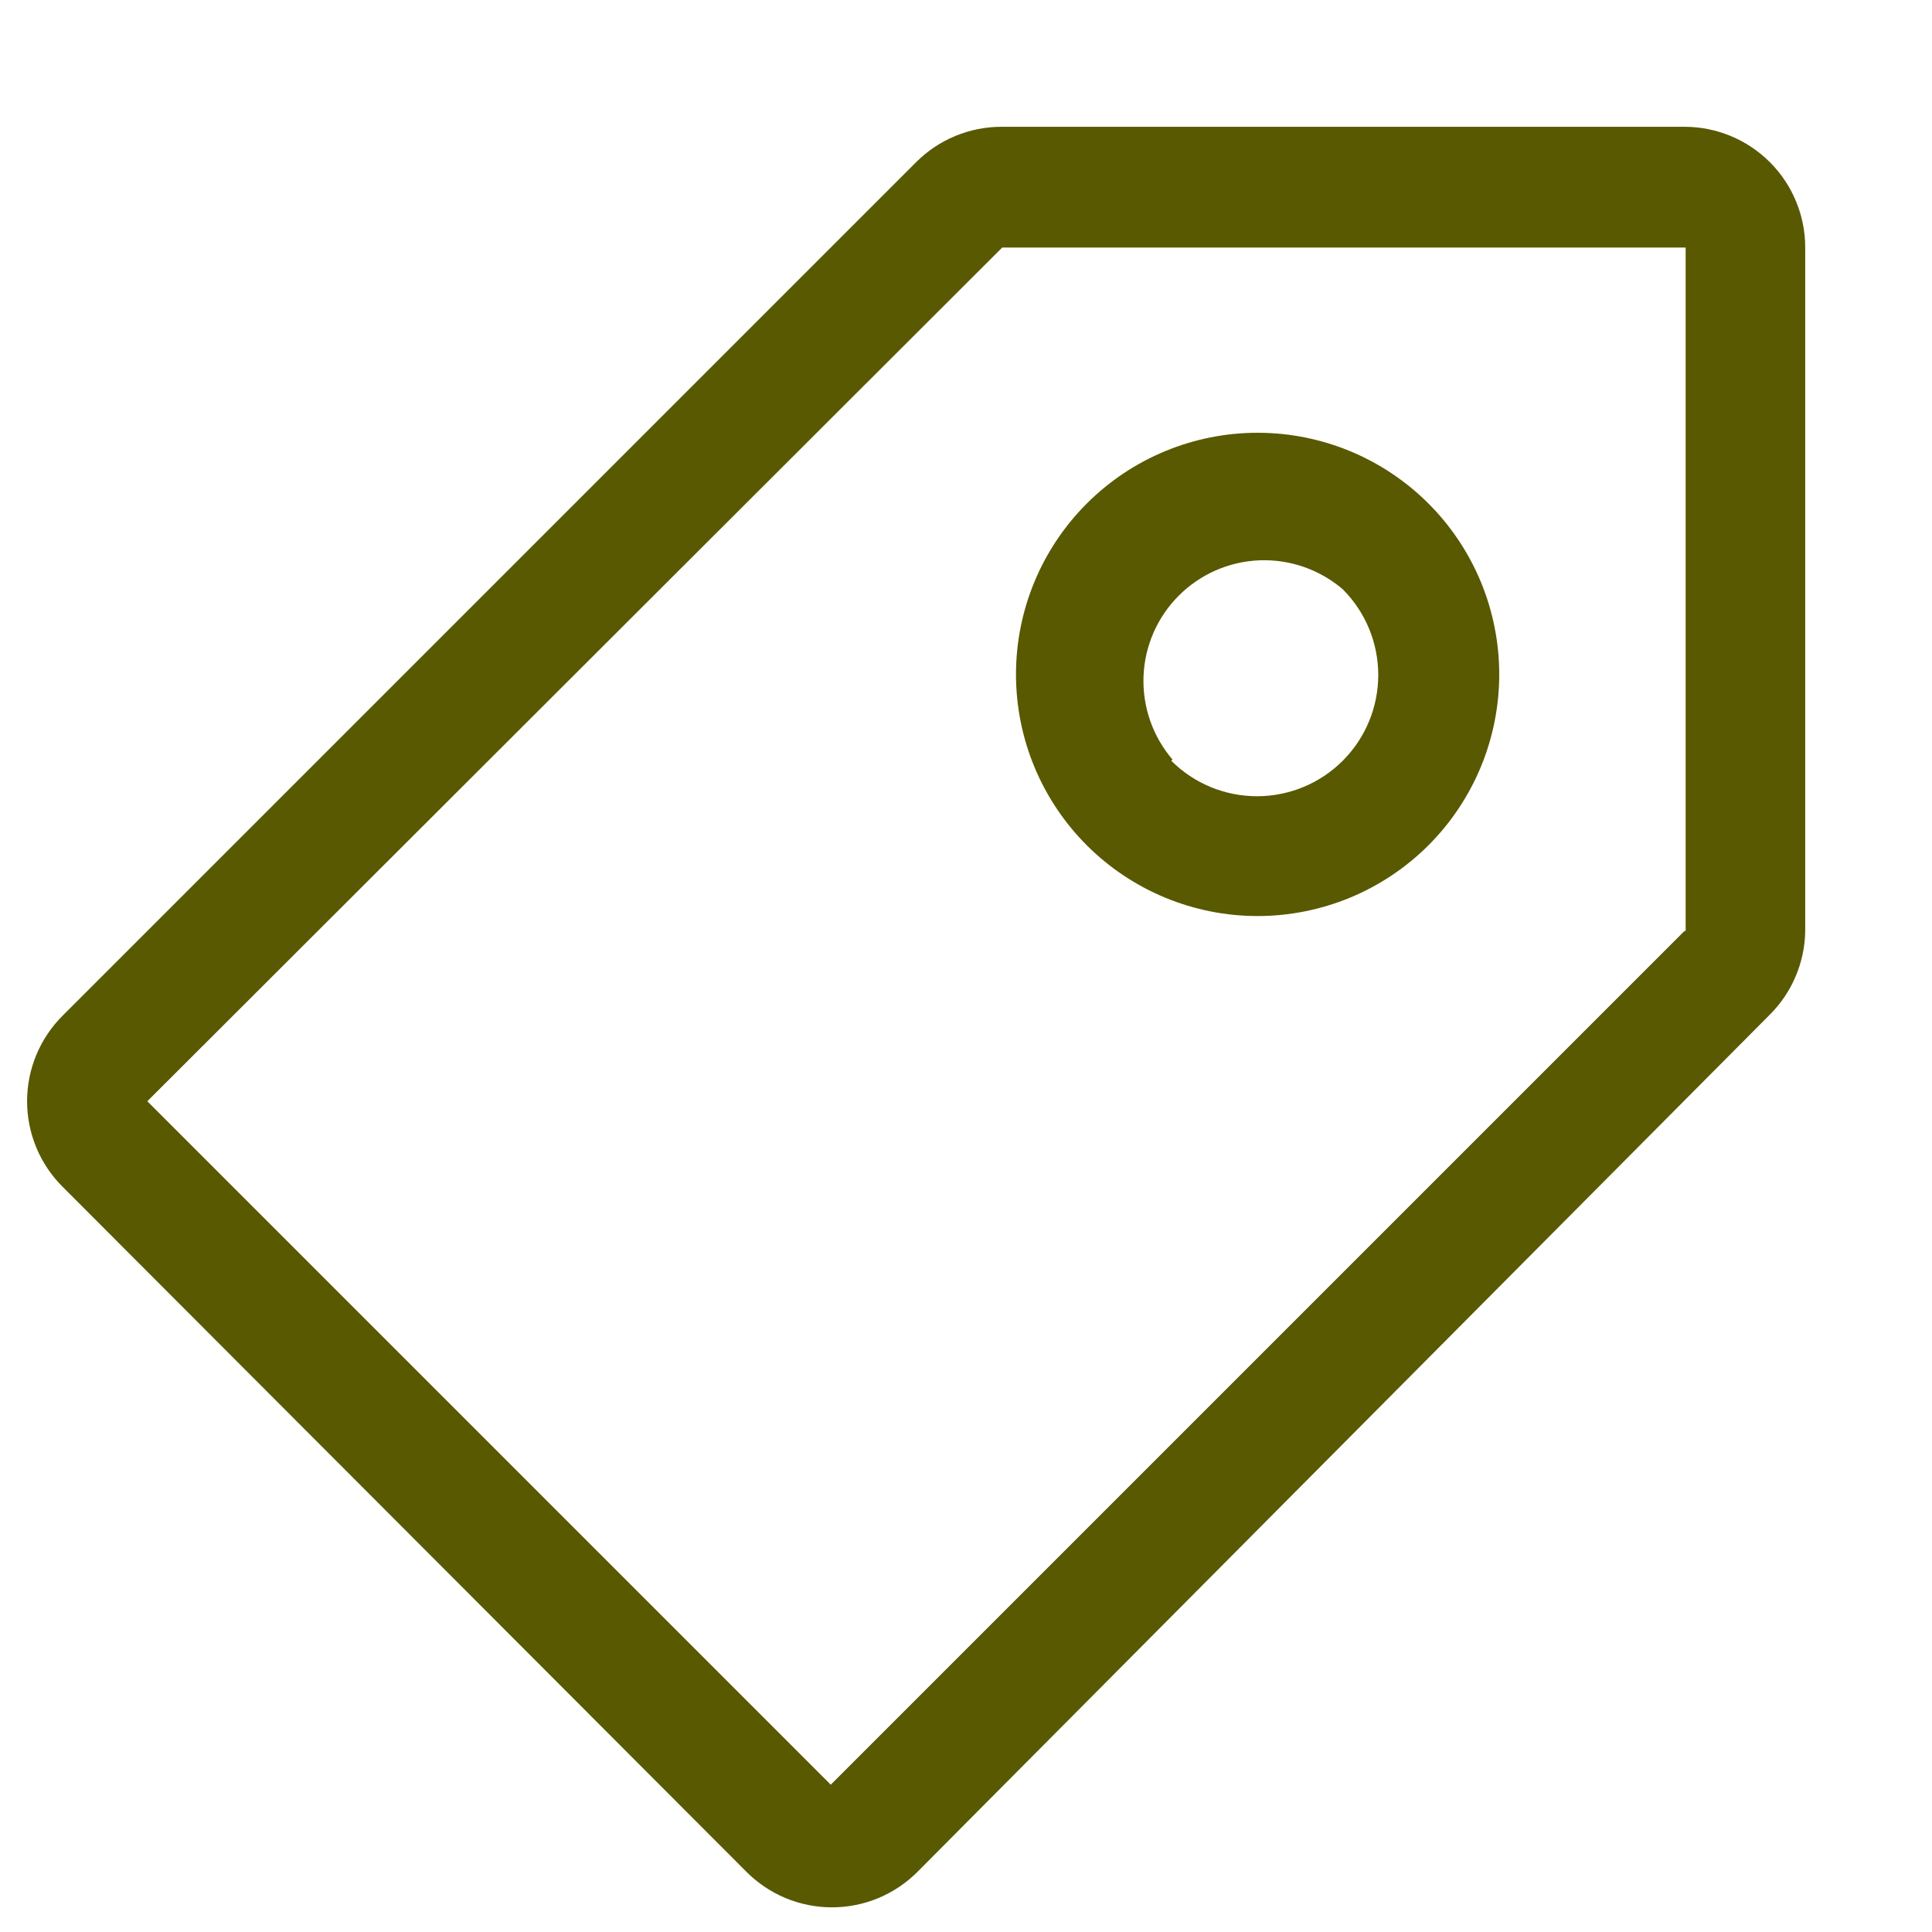 <svg xmlns="http://www.w3.org/2000/svg" fill="none" viewBox="0 0 55 55" height="55" width="55">
<path fill="#595902" d="M26.091 4.606C26.731 3.971 27.595 3.613 28.497 3.609H47.953C48.865 3.609 49.739 3.972 50.384 4.616C51.029 5.261 51.391 6.135 51.391 7.047V26.503C51.378 27.41 51.007 28.275 50.359 28.909L26.125 53.281C25.805 53.603 25.425 53.859 25.006 54.034C24.587 54.208 24.138 54.298 23.684 54.298C23.231 54.298 22.781 54.208 22.362 54.034C21.944 53.859 21.563 53.603 21.244 53.281L1.788 33.791C1.465 33.471 1.21 33.091 1.035 32.672C0.861 32.253 0.771 31.804 0.771 31.35C0.771 30.896 0.861 30.447 1.035 30.028C1.21 29.609 1.465 29.229 1.788 28.909L26.091 4.606ZM47.953 26.503L23.65 50.806L4.194 31.35L28.531 7.047H47.987V26.503H47.953Z" clip-rule="evenodd" fill-rule="evenodd"></path>
<path fill="#595902" d="M33.344 21.657C33.991 22.304 34.869 22.667 35.784 22.667C36.7 22.667 37.578 22.304 38.225 21.657C38.872 21.009 39.236 20.131 39.236 19.216C39.236 18.3 38.872 17.422 38.225 16.775C37.567 16.212 36.721 15.918 35.856 15.951C34.991 15.985 34.171 16.343 33.558 16.956C32.946 17.568 32.587 18.388 32.554 19.253C32.521 20.119 32.815 20.965 33.378 21.622L33.344 21.657ZM30.938 24.063C32.227 25.353 33.977 26.078 35.802 26.078C36.705 26.078 37.599 25.899 38.434 25.554C39.269 25.208 40.027 24.701 40.666 24.063C41.304 23.424 41.811 22.666 42.157 21.831C42.502 20.997 42.68 20.102 42.68 19.199C42.68 18.295 42.502 17.401 42.157 16.566C41.811 15.732 41.304 14.973 40.666 14.335C39.376 13.045 37.626 12.32 35.802 12.32C33.977 12.32 32.227 13.045 30.938 14.335C29.648 15.625 28.923 17.374 28.923 19.199C28.923 21.023 29.648 22.773 30.938 24.063Z" clip-rule="evenodd" fill-rule="evenodd"></path>
</svg>
